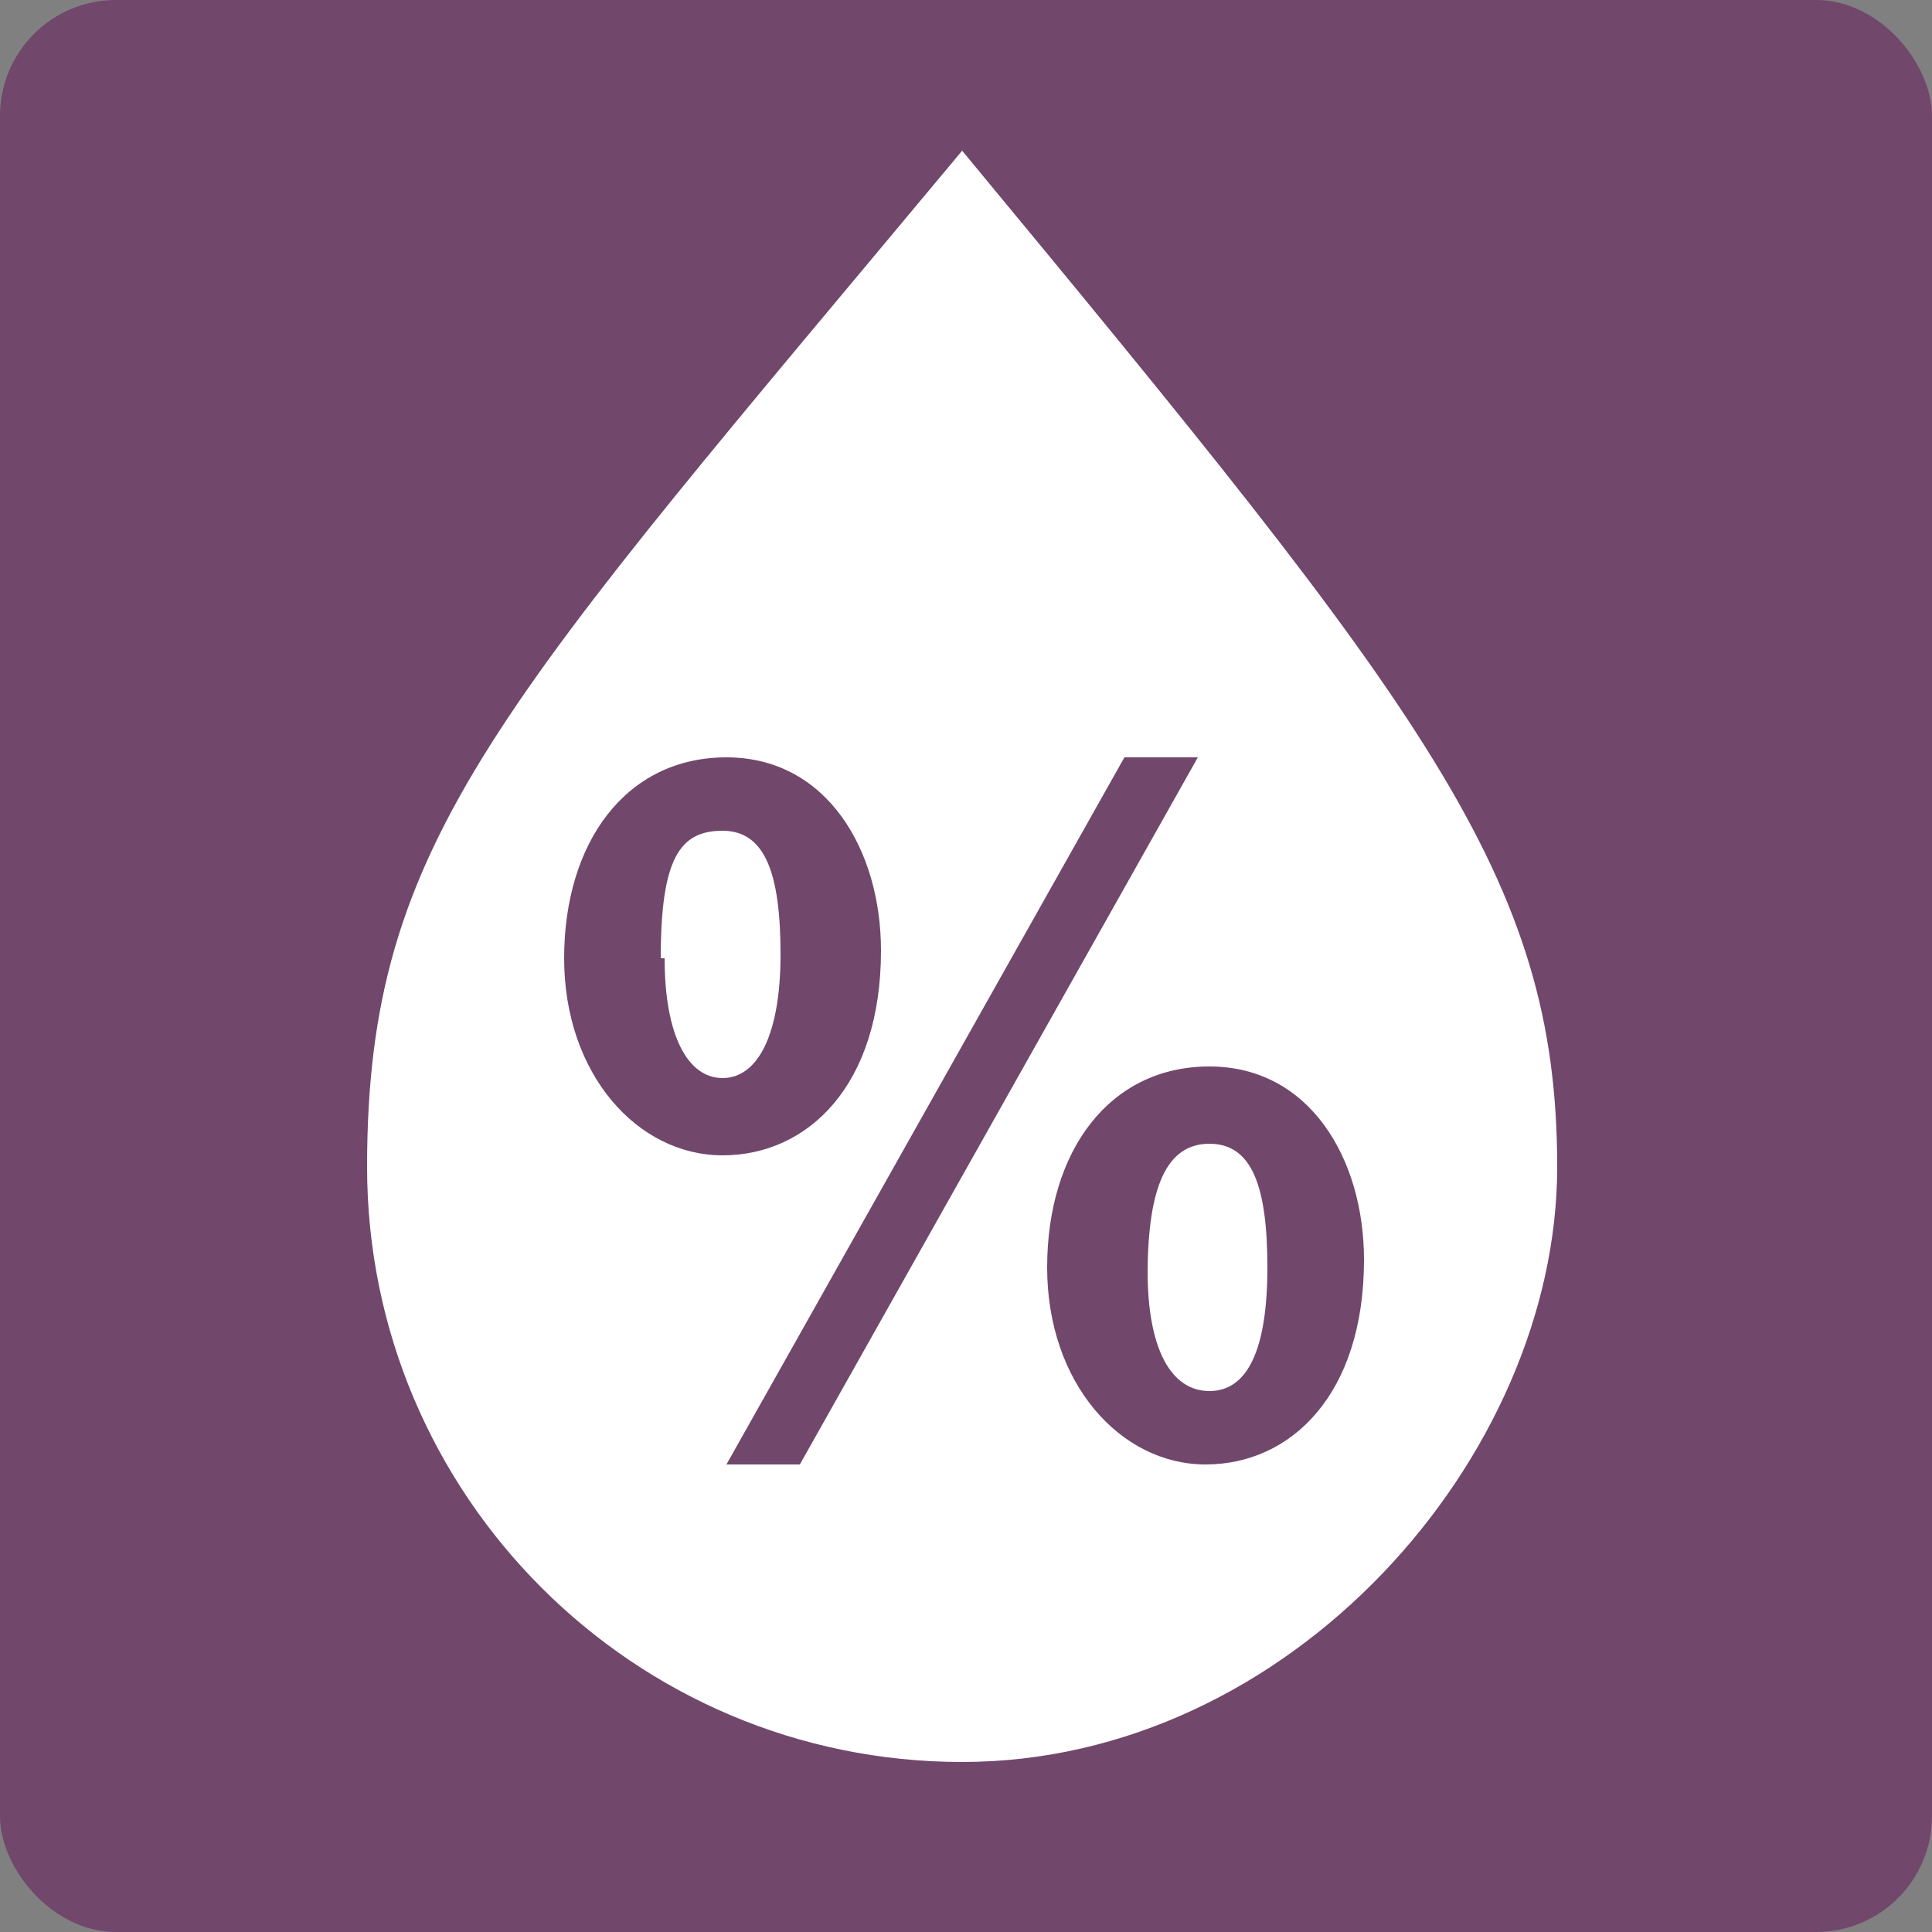 <?xml version="1.0" encoding="UTF-8"?>
<svg id="_レイヤー_1" data-name="レイヤー 1" xmlns="http://www.w3.org/2000/svg" version="1.1" viewBox="0 0 50 50">
  <rect x="0" y="0" width="50" height="50" fill="#808080" stroke="none"/>
  <defs>
    <style>
      .cls-1 {
        fill: #71476c;
      }

      .cls-1, .cls-2 {
        stroke-width: 0px;
      }

      .cls-2 {
        fill: #fff;
      }
    </style>
  </defs>
  <rect class="cls-1" x="0" y="0" width="50" height="50" rx="3" ry="3"/>
  <path class="cls-2" d="M24.9,3.9c12,14.5,15.4,18.8,15.4,26.3s-6.9,15.4-15.4,15.4-15.4-6.9-15.4-15.4,3.4-11.9,15.4-26.3Z"/>
  <path class="cls-1" d="M22.8,24.6c0,3.5-1.9,5.3-4.1,5.3s-4.1-2.1-4.1-5.1,1.6-5.2,4.2-5.2,4,2.4,4,5ZM17.2,24.8c0,2,.6,3.1,1.5,3.1s1.5-1.1,1.5-3.2-.4-3.2-1.5-3.2-1.6.7-1.6,3.3ZM18.8,37.9l10.3-18.3h1.9l-10.3,18.3h-1.9ZM35.3,32.6c0,3.5-1.9,5.3-4.1,5.3s-4.1-2.1-4.1-5.1,1.6-5.2,4.2-5.2,4,2.4,4,5ZM29.7,32.9c0,2,.6,3.1,1.6,3.1s1.5-1.1,1.5-3.2-.4-3.2-1.5-3.2-1.6,1.1-1.6,3.4Z"/>
</svg>